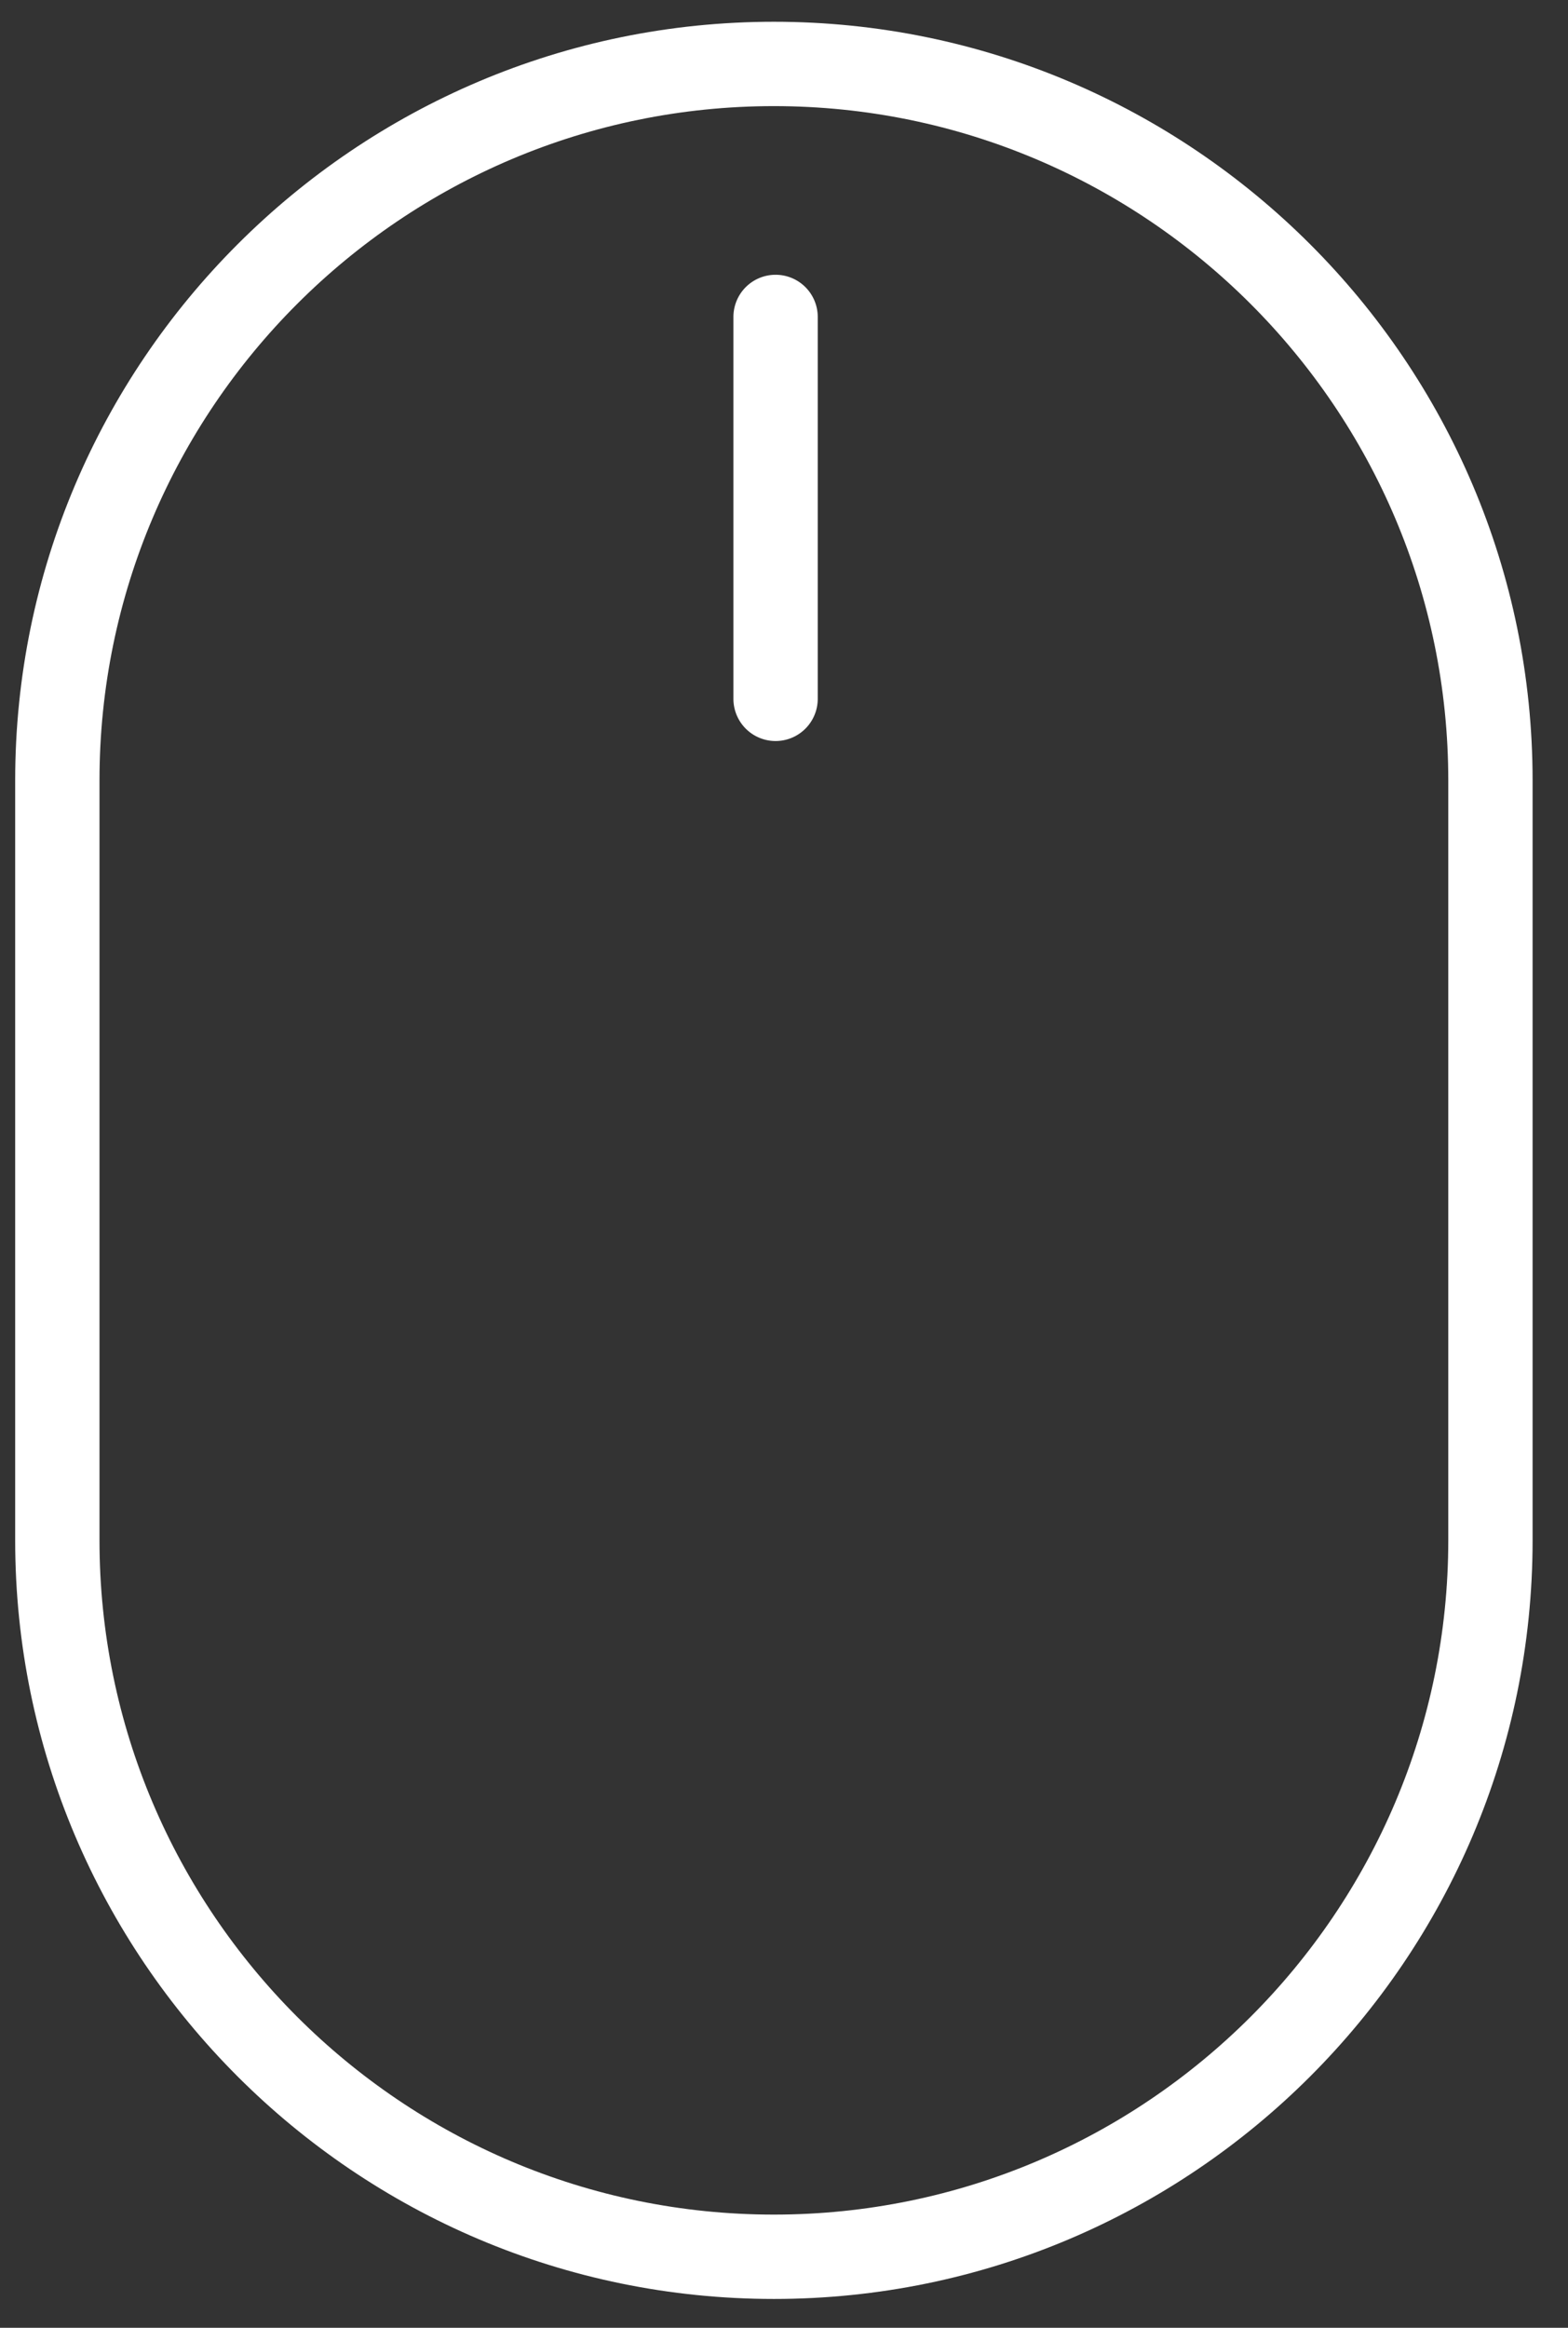 <svg width="31" height="46" viewBox="0 0 31 46" xmlns="http://www.w3.org/2000/svg" xmlns:xlink="http://www.w3.org/1999/xlink"><rect x="0" y="0" width="31" height="46" fill="#333333" stroke="none"/><title>Ð¼ÑÑÑ</title><desc>Created using Figma</desc><use xlink:href="#a" transform="translate(.3 .43)" fill="#FFF"/><use xlink:href="#b" transform="translate(14.5 5.43)" fill="#FFF"/><defs><path id="a" d="M15 0C6.729 0 0 6.726 0 14.993v15.015C0 38.275 6.729 45 15 45s15-6.725 15-14.992V14.993C30 6.726 23.271 0 15 0zm13.333 30.008c0 7.348-5.981 13.325-13.333 13.325S1.667 37.356 1.667 30.008V14.993C1.667 7.645 7.648 1.667 15 1.667s13.333 5.978 13.333 13.326v15.015z"/><path id="b" d="M.833 0A.833.833 0 0 0 0 .833V8.38a.833.833 0 1 0 1.667 0V.833A.833.833 0 0 0 .833 0z"/></defs></svg>